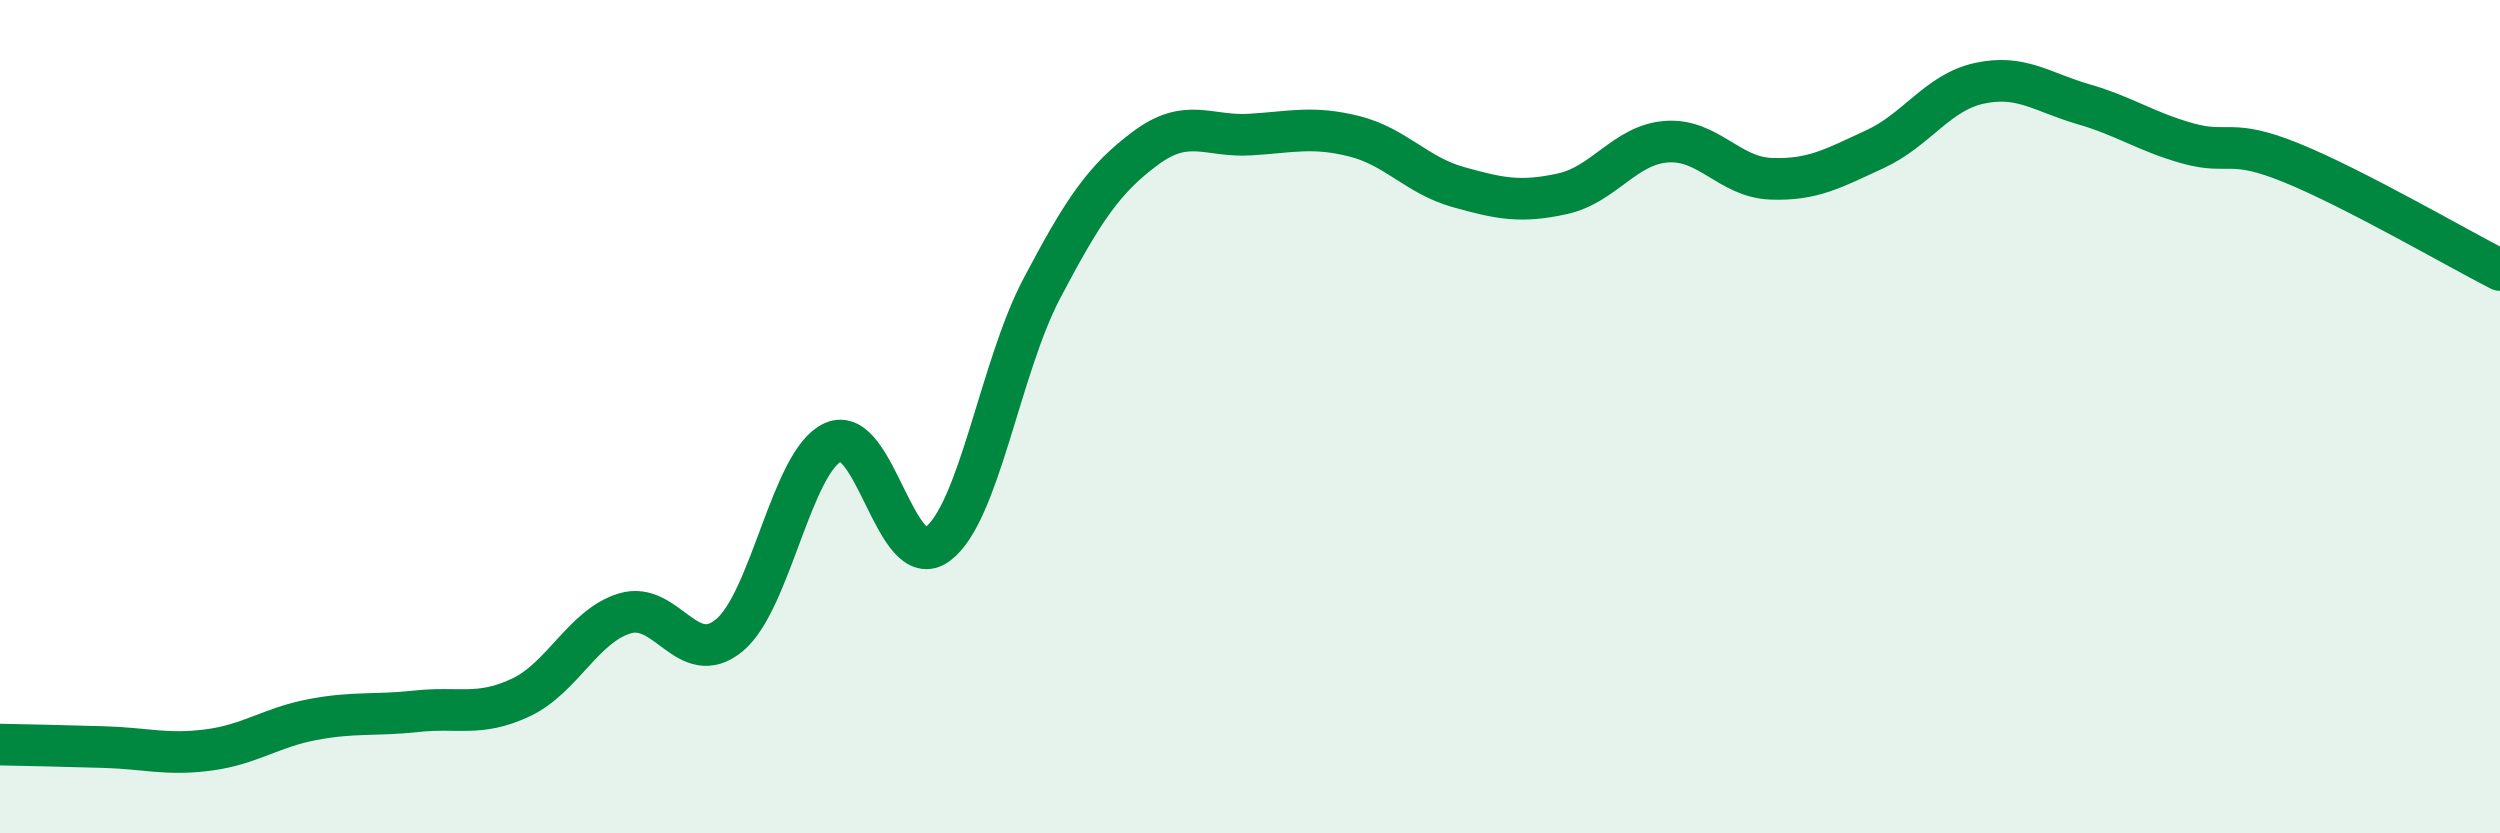 
    <svg width="60" height="20" viewBox="0 0 60 20" xmlns="http://www.w3.org/2000/svg">
      <path
        d="M 0,17.87 C 0.5,17.88 1.5,17.9 2.5,17.93 C 3.5,17.96 4,18.13 5,18 C 6,17.87 6.5,17.46 7.5,17.27 C 8.5,17.08 9,17.18 10,17.07 C 11,16.96 11.5,17.21 12.5,16.74 C 13.5,16.27 14,15.02 15,14.72 C 16,14.42 16.5,16.07 17.5,15.25 C 18.5,14.43 19,11.05 20,10.61 C 21,10.17 21.5,13.8 22.5,13.06 C 23.5,12.32 24,8.83 25,6.93 C 26,5.03 26.5,4.29 27.5,3.55 C 28.5,2.81 29,3.29 30,3.23 C 31,3.17 31.5,3.02 32.5,3.27 C 33.5,3.52 34,4.21 35,4.49 C 36,4.77 36.5,4.87 37.5,4.65 C 38.5,4.43 39,3.47 40,3.4 C 41,3.33 41.5,4.25 42.5,4.29 C 43.5,4.33 44,4.04 45,3.58 C 46,3.12 46.5,2.22 47.5,2 C 48.5,1.78 49,2.21 50,2.5 C 51,2.79 51.5,3.16 52.5,3.44 C 53.5,3.72 53.5,3.3 55,3.91 C 56.5,4.52 59,5.97 60,6.48L60 20L0 20Z"
        fill="#008740"
        opacity="0.1"
        stroke-linecap="round"
        stroke-linejoin="round"
      />
      <path
        d="M 0,17.87 C 0.5,17.88 1.5,17.9 2.5,17.93 C 3.5,17.96 4,18.13 5,18 C 6,17.87 6.5,17.46 7.5,17.27 C 8.5,17.08 9,17.18 10,17.07 C 11,16.96 11.5,17.21 12.5,16.74 C 13.5,16.27 14,15.02 15,14.72 C 16,14.42 16.5,16.07 17.5,15.25 C 18.5,14.43 19,11.05 20,10.61 C 21,10.17 21.5,13.8 22.5,13.06 C 23.5,12.32 24,8.83 25,6.93 C 26,5.03 26.5,4.29 27.5,3.55 C 28.5,2.81 29,3.29 30,3.23 C 31,3.17 31.5,3.02 32.5,3.27 C 33.5,3.52 34,4.21 35,4.49 C 36,4.77 36.5,4.87 37.5,4.65 C 38.5,4.43 39,3.47 40,3.4 C 41,3.33 41.5,4.25 42.5,4.29 C 43.5,4.33 44,4.04 45,3.58 C 46,3.12 46.5,2.22 47.5,2 C 48.5,1.78 49,2.21 50,2.5 C 51,2.79 51.5,3.16 52.5,3.44 C 53.5,3.72 53.5,3.3 55,3.91 C 56.5,4.52 59,5.97 60,6.48"
        stroke="#008740"
        stroke-width="1"
        fill="none"
        stroke-linecap="round"
        stroke-linejoin="round"
      />
    </svg>
  